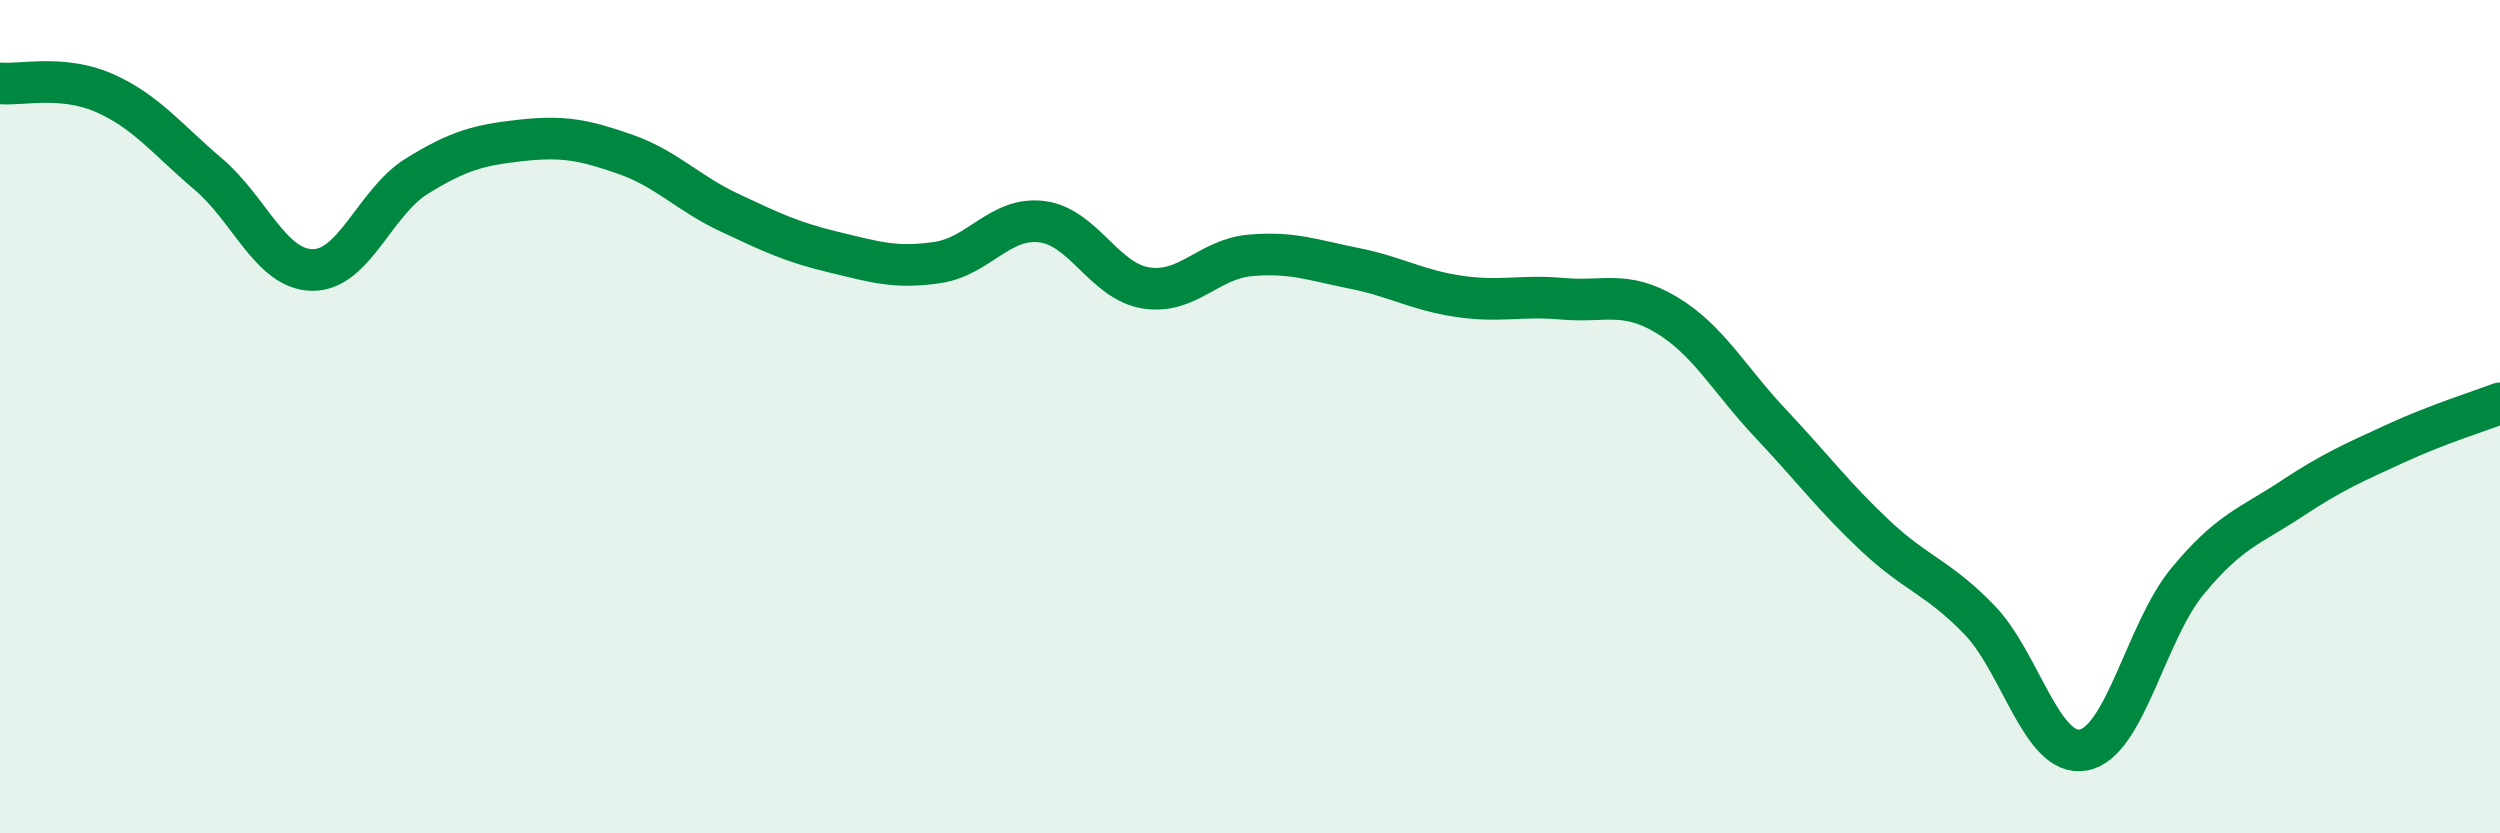 
    <svg width="60" height="20" viewBox="0 0 60 20" xmlns="http://www.w3.org/2000/svg">
      <path
        d="M 0,2 C 0.5,2.05 1.5,1.79 2.5,2.23 C 3.5,2.67 4,3.33 5,4.18 C 6,5.03 6.5,6.47 7.5,6.48 C 8.5,6.49 9,4.85 10,4.23 C 11,3.61 11.5,3.48 12.5,3.37 C 13.5,3.26 14,3.35 15,3.7 C 16,4.05 16.5,4.63 17.5,5.1 C 18.5,5.57 19,5.81 20,6.05 C 21,6.29 21.5,6.45 22.5,6.3 C 23.5,6.15 24,5.2 25,5.32 C 26,5.44 26.5,6.75 27.5,6.91 C 28.5,7.07 29,6.22 30,6.13 C 31,6.04 31.5,6.24 32.5,6.44 C 33.5,6.64 34,6.96 35,7.11 C 36,7.26 36.5,7.08 37.5,7.17 C 38.5,7.26 39,6.96 40,7.56 C 41,8.16 41.5,9.11 42.5,10.17 C 43.5,11.23 44,11.91 45,12.85 C 46,13.79 46.5,13.84 47.5,14.87 C 48.5,15.9 49,18.18 50,18 C 51,17.82 51.5,15.16 52.5,13.95 C 53.5,12.74 54,12.63 55,11.97 C 56,11.31 56.5,11.1 57.5,10.64 C 58.5,10.18 59.5,9.87 60,9.68L60 20L0 20Z"
        fill="#008740"
        opacity="0.1"
        stroke-linecap="round"
        stroke-linejoin="round"
      />
      <path
        d="M 0,2 C 0.5,2.05 1.5,1.79 2.5,2.23 C 3.5,2.67 4,3.33 5,4.18 C 6,5.03 6.5,6.47 7.5,6.48 C 8.5,6.49 9,4.85 10,4.23 C 11,3.61 11.5,3.48 12.5,3.37 C 13.5,3.26 14,3.35 15,3.7 C 16,4.05 16.5,4.63 17.5,5.1 C 18.5,5.57 19,5.81 20,6.05 C 21,6.29 21.5,6.45 22.5,6.3 C 23.5,6.15 24,5.2 25,5.32 C 26,5.44 26.5,6.75 27.5,6.91 C 28.5,7.07 29,6.22 30,6.13 C 31,6.04 31.5,6.24 32.5,6.44 C 33.5,6.64 34,6.96 35,7.11 C 36,7.26 36.5,7.08 37.5,7.17 C 38.5,7.26 39,6.96 40,7.56 C 41,8.16 41.5,9.11 42.5,10.17 C 43.5,11.23 44,11.91 45,12.85 C 46,13.79 46.5,13.84 47.5,14.87 C 48.5,15.9 49,18.18 50,18 C 51,17.82 51.5,15.16 52.5,13.95 C 53.5,12.74 54,12.63 55,11.97 C 56,11.31 56.5,11.1 57.5,10.64 C 58.5,10.18 59.5,9.87 60,9.68"
        stroke="#008740"
        stroke-width="1"
        fill="none"
        stroke-linecap="round"
        stroke-linejoin="round"
      />
    </svg>
  